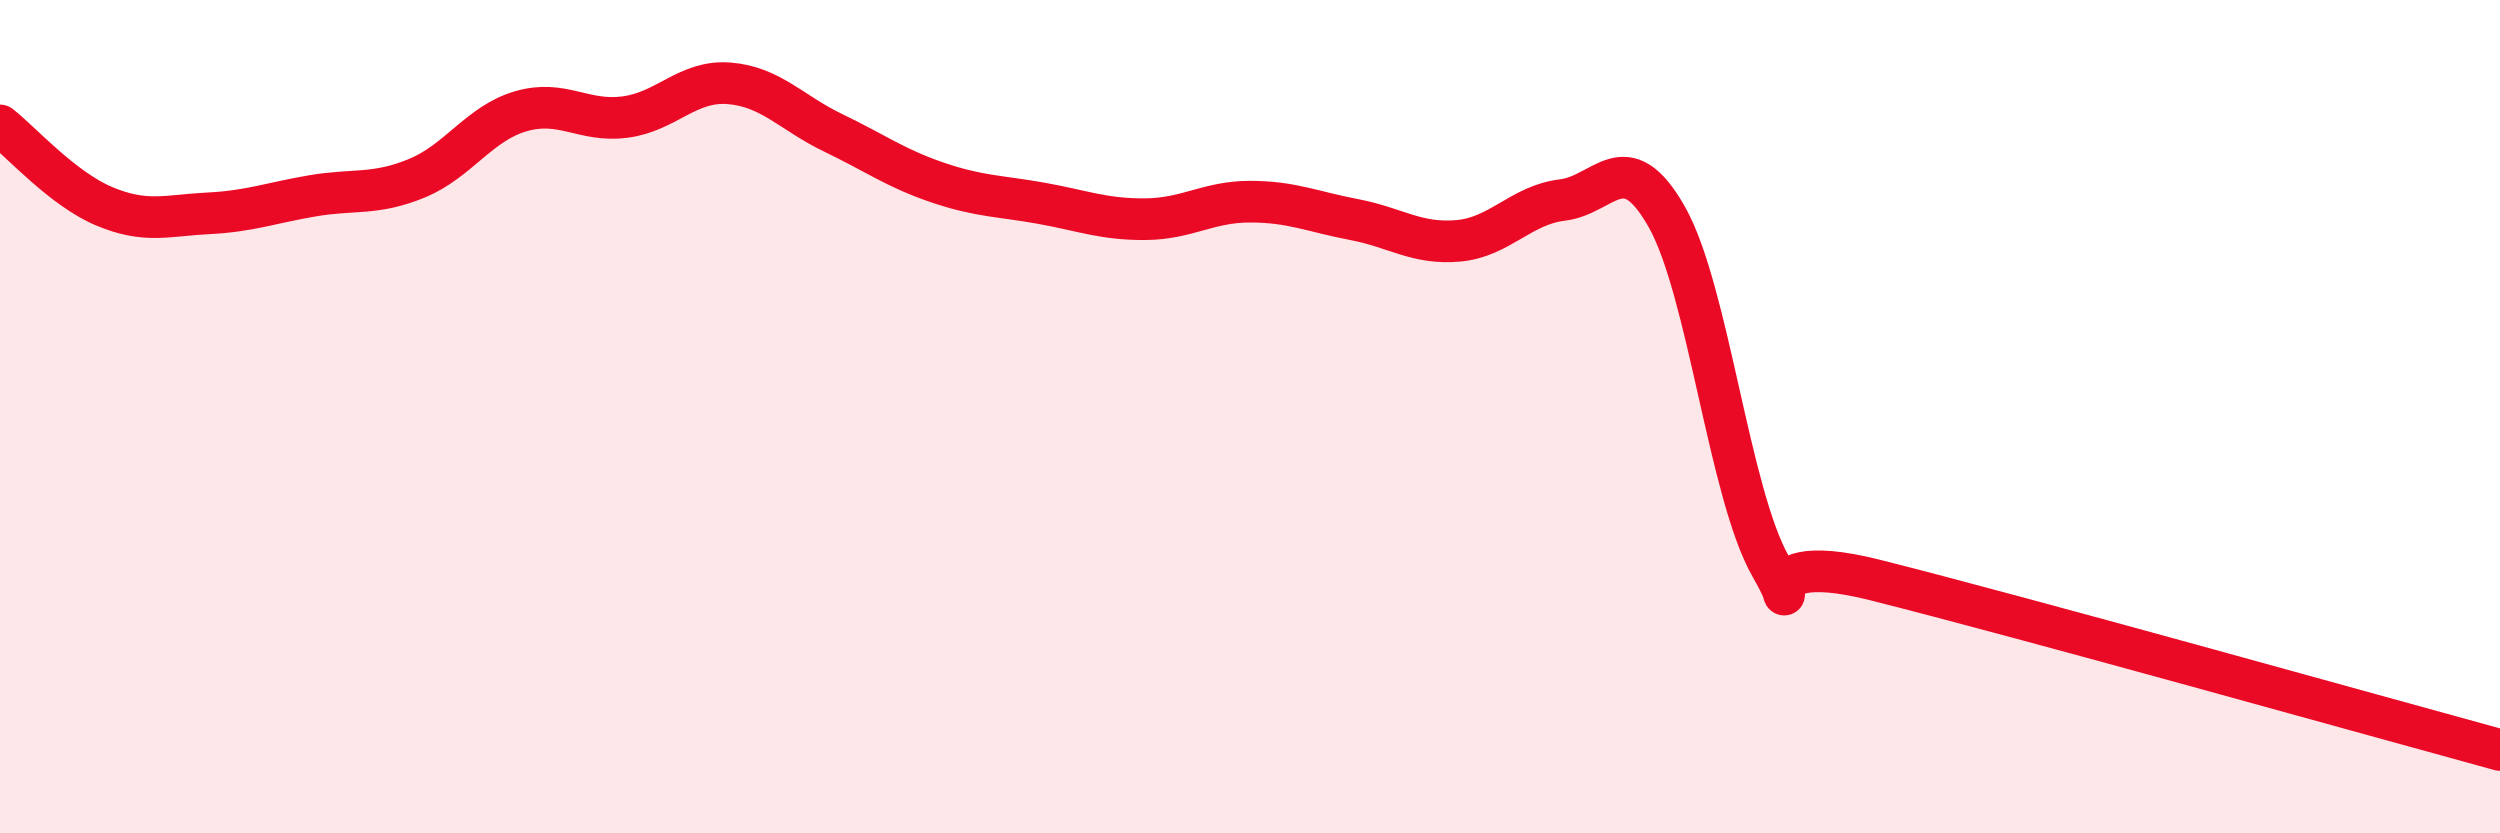 
    <svg width="60" height="20" viewBox="0 0 60 20" xmlns="http://www.w3.org/2000/svg">
      <path
        d="M 0,3.01 C 0.5,3.4 1.5,4.53 2.5,4.95 C 3.5,5.37 4,5.17 5,5.12 C 6,5.07 6.5,4.87 7.5,4.7 C 8.5,4.53 9,4.69 10,4.28 C 11,3.87 11.5,2.96 12.5,2.67 C 13.5,2.38 14,2.94 15,2.81 C 16,2.68 16.5,1.92 17.5,2 C 18.5,2.08 19,2.71 20,3.19 C 21,3.67 21.5,4.04 22.5,4.38 C 23.5,4.72 24,4.7 25,4.88 C 26,5.06 26.5,5.27 27.5,5.26 C 28.5,5.25 29,4.84 30,4.84 C 31,4.84 31.5,5.08 32.5,5.27 C 33.5,5.46 34,5.87 35,5.78 C 36,5.69 36.5,4.92 37.5,4.8 C 38.5,4.68 39,3.44 40,5.2 C 41,6.96 41.5,11.86 42.5,13.6 C 43.5,15.34 41.5,13.04 45,13.92 C 48.5,14.8 57,17.18 60,18L60 20L0 20Z"
        fill="#EB0A25"
        opacity="0.1"
        stroke-linecap="round"
        stroke-linejoin="round"
      />
      <path
        d="M 0,3.01 C 0.5,3.4 1.5,4.53 2.5,4.95 C 3.5,5.37 4,5.17 5,5.12 C 6,5.07 6.5,4.87 7.5,4.7 C 8.5,4.53 9,4.69 10,4.28 C 11,3.87 11.5,2.96 12.5,2.67 C 13.5,2.38 14,2.94 15,2.81 C 16,2.68 16.5,1.92 17.5,2 C 18.5,2.08 19,2.71 20,3.19 C 21,3.67 21.5,4.04 22.5,4.38 C 23.5,4.72 24,4.7 25,4.88 C 26,5.06 26.5,5.27 27.5,5.26 C 28.5,5.25 29,4.84 30,4.84 C 31,4.84 31.5,5.08 32.5,5.27 C 33.5,5.46 34,5.87 35,5.78 C 36,5.69 36.5,4.92 37.5,4.8 C 38.5,4.68 39,3.44 40,5.2 C 41,6.96 41.5,11.86 42.5,13.6 C 43.5,15.34 41.5,13.04 45,13.92 C 48.5,14.8 57,17.18 60,18"
        stroke="#EB0A25"
        stroke-width="1"
        fill="none"
        stroke-linecap="round"
        stroke-linejoin="round"
      />
    </svg>
  